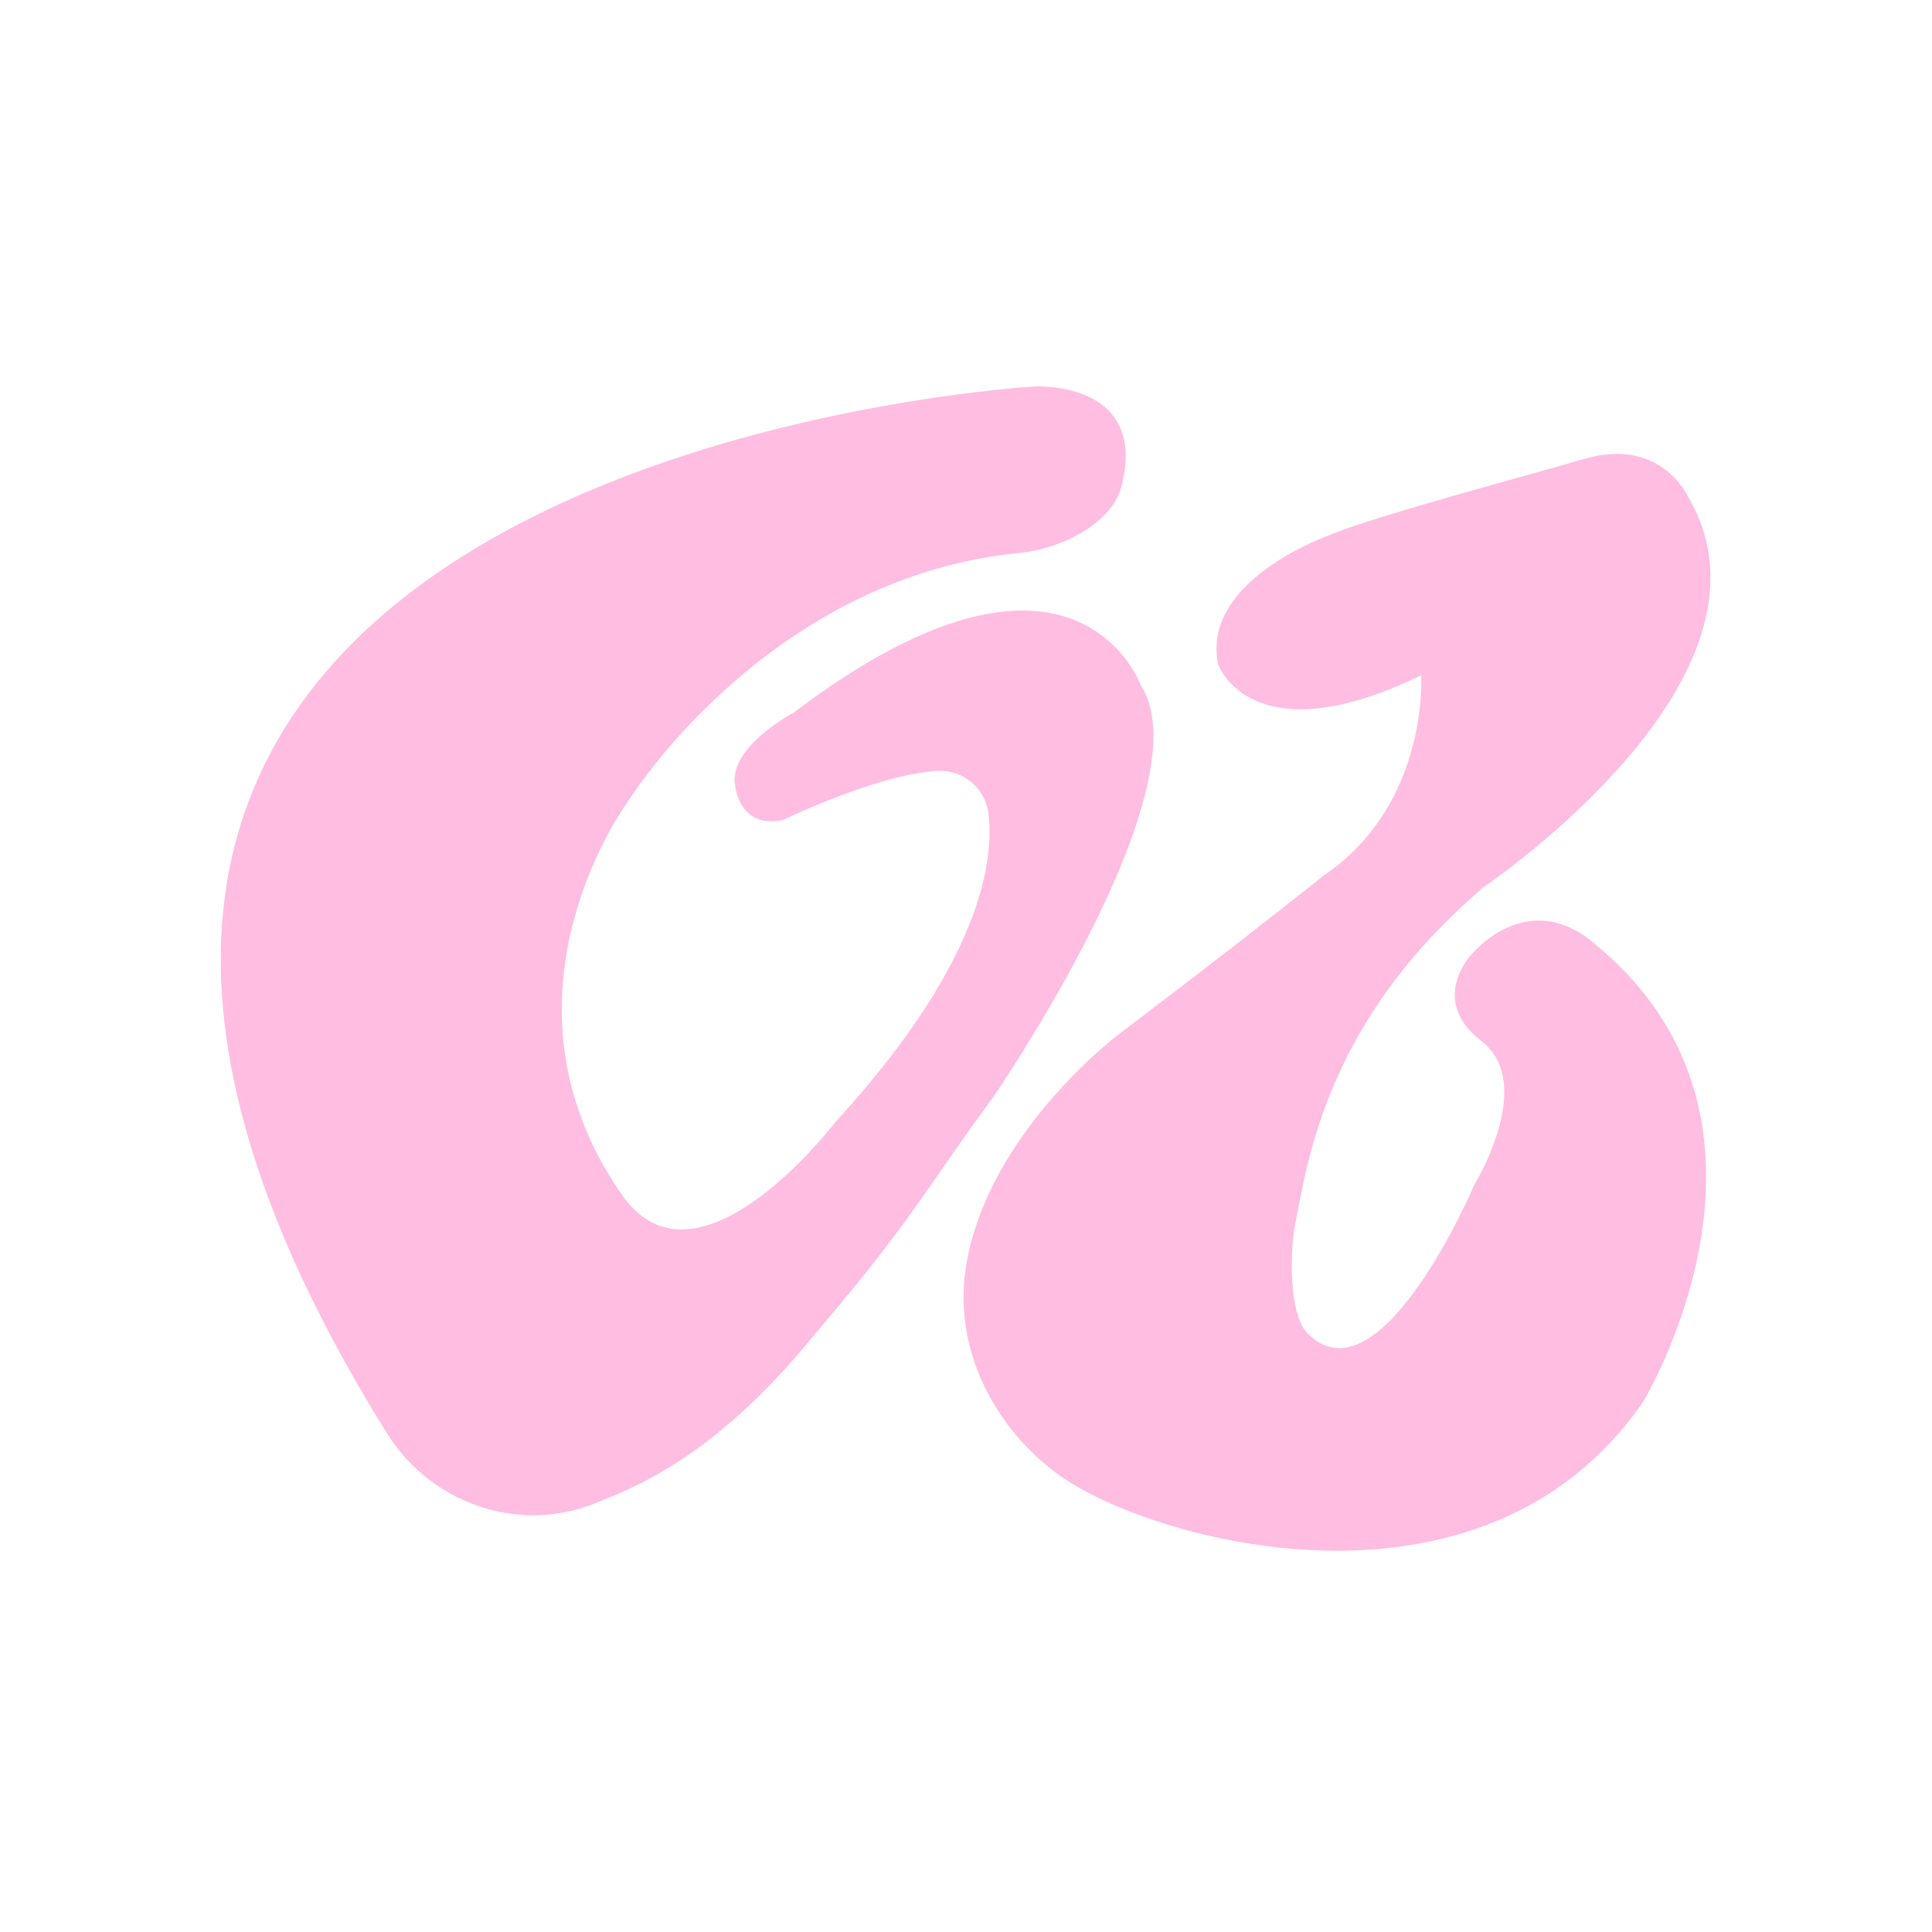 <?xml version="1.0" encoding="UTF-8"?>
<svg data-bbox="32 56.001 215.898 168.746" xmlns="http://www.w3.org/2000/svg" viewBox="0 0 280 280" height="280" width="280" data-type="color">
    <g>
        <path fill="#FFBDE1" d="M86.35 217.832c6.66-2.635 17.971-7.38 32.009-24.794 13.647-15.973 15.52-20.275 25.565-34.015 0 0 31-44.925 21.377-59.776 0 0-9.654-26.708-50.277 4.035 0 0-9.365 4.929-8.501 10.415 0 0 .494 6.628 7.081 5.095 0 0 13.729-6.639 22.292-7.061a7.05 7.05 0 0 1 7.359 6.206c.813 6.814-1.019 21.593-22.169 44.657 0 0-19.997 26.276-30.937 10.581-20.266-29.065 1.121-57.399 1.121-57.399s19.987-31.967 56.328-35.62c6.773-.68 13.637-4.57 14.934-9.675 3.921-15.387-12.536-14.47-12.536-14.47S-31.987 66.28 56.051 207.672c6.175 9.922 18.412 14.471 29.404 10.498.299-.103.597-.226.906-.339z" data-color="1"/>
        <path fill="#FFBDE1" d="M231.632 137.222c30.897 25.885 6.443 66.034 6.443 66.034-23.414 33.768-71.467 19.946-84.487 10.601-9.468-6.793-15.325-18.238-13.668-29.775 2.872-19.884 22.581-34.478 22.581-34.478 17.033-12.855 29.343-22.715 29.343-22.715 15.304-10.374 14.12-29.013 14.12-29.013-24.68 11.939-29.435-1.606-29.435-1.606-2.491-12.288 16.272-18.762 16.272-18.762 6.062-2.635 31.432-9.386 36.598-10.94 11.27-3.397 15.212 5.362 15.212 5.362 15.613 26.224-29.466 56.534-29.466 56.534-22.941 19.493-25.586 39.737-27.418 48.835-.772 3.839-1.009 13.102 1.739 15.902 10.498 10.672 24.166-21.408 24.166-21.408 1.111-1.935 1.955-3.695 2.573-5.3 2.182-5.578 3.159-12.021-1.575-15.675-7.492-5.784-1.564-12.268-1.564-12.268s8.367-10.611 18.546-1.338z" data-color="1"/>
    </g>
</svg>
